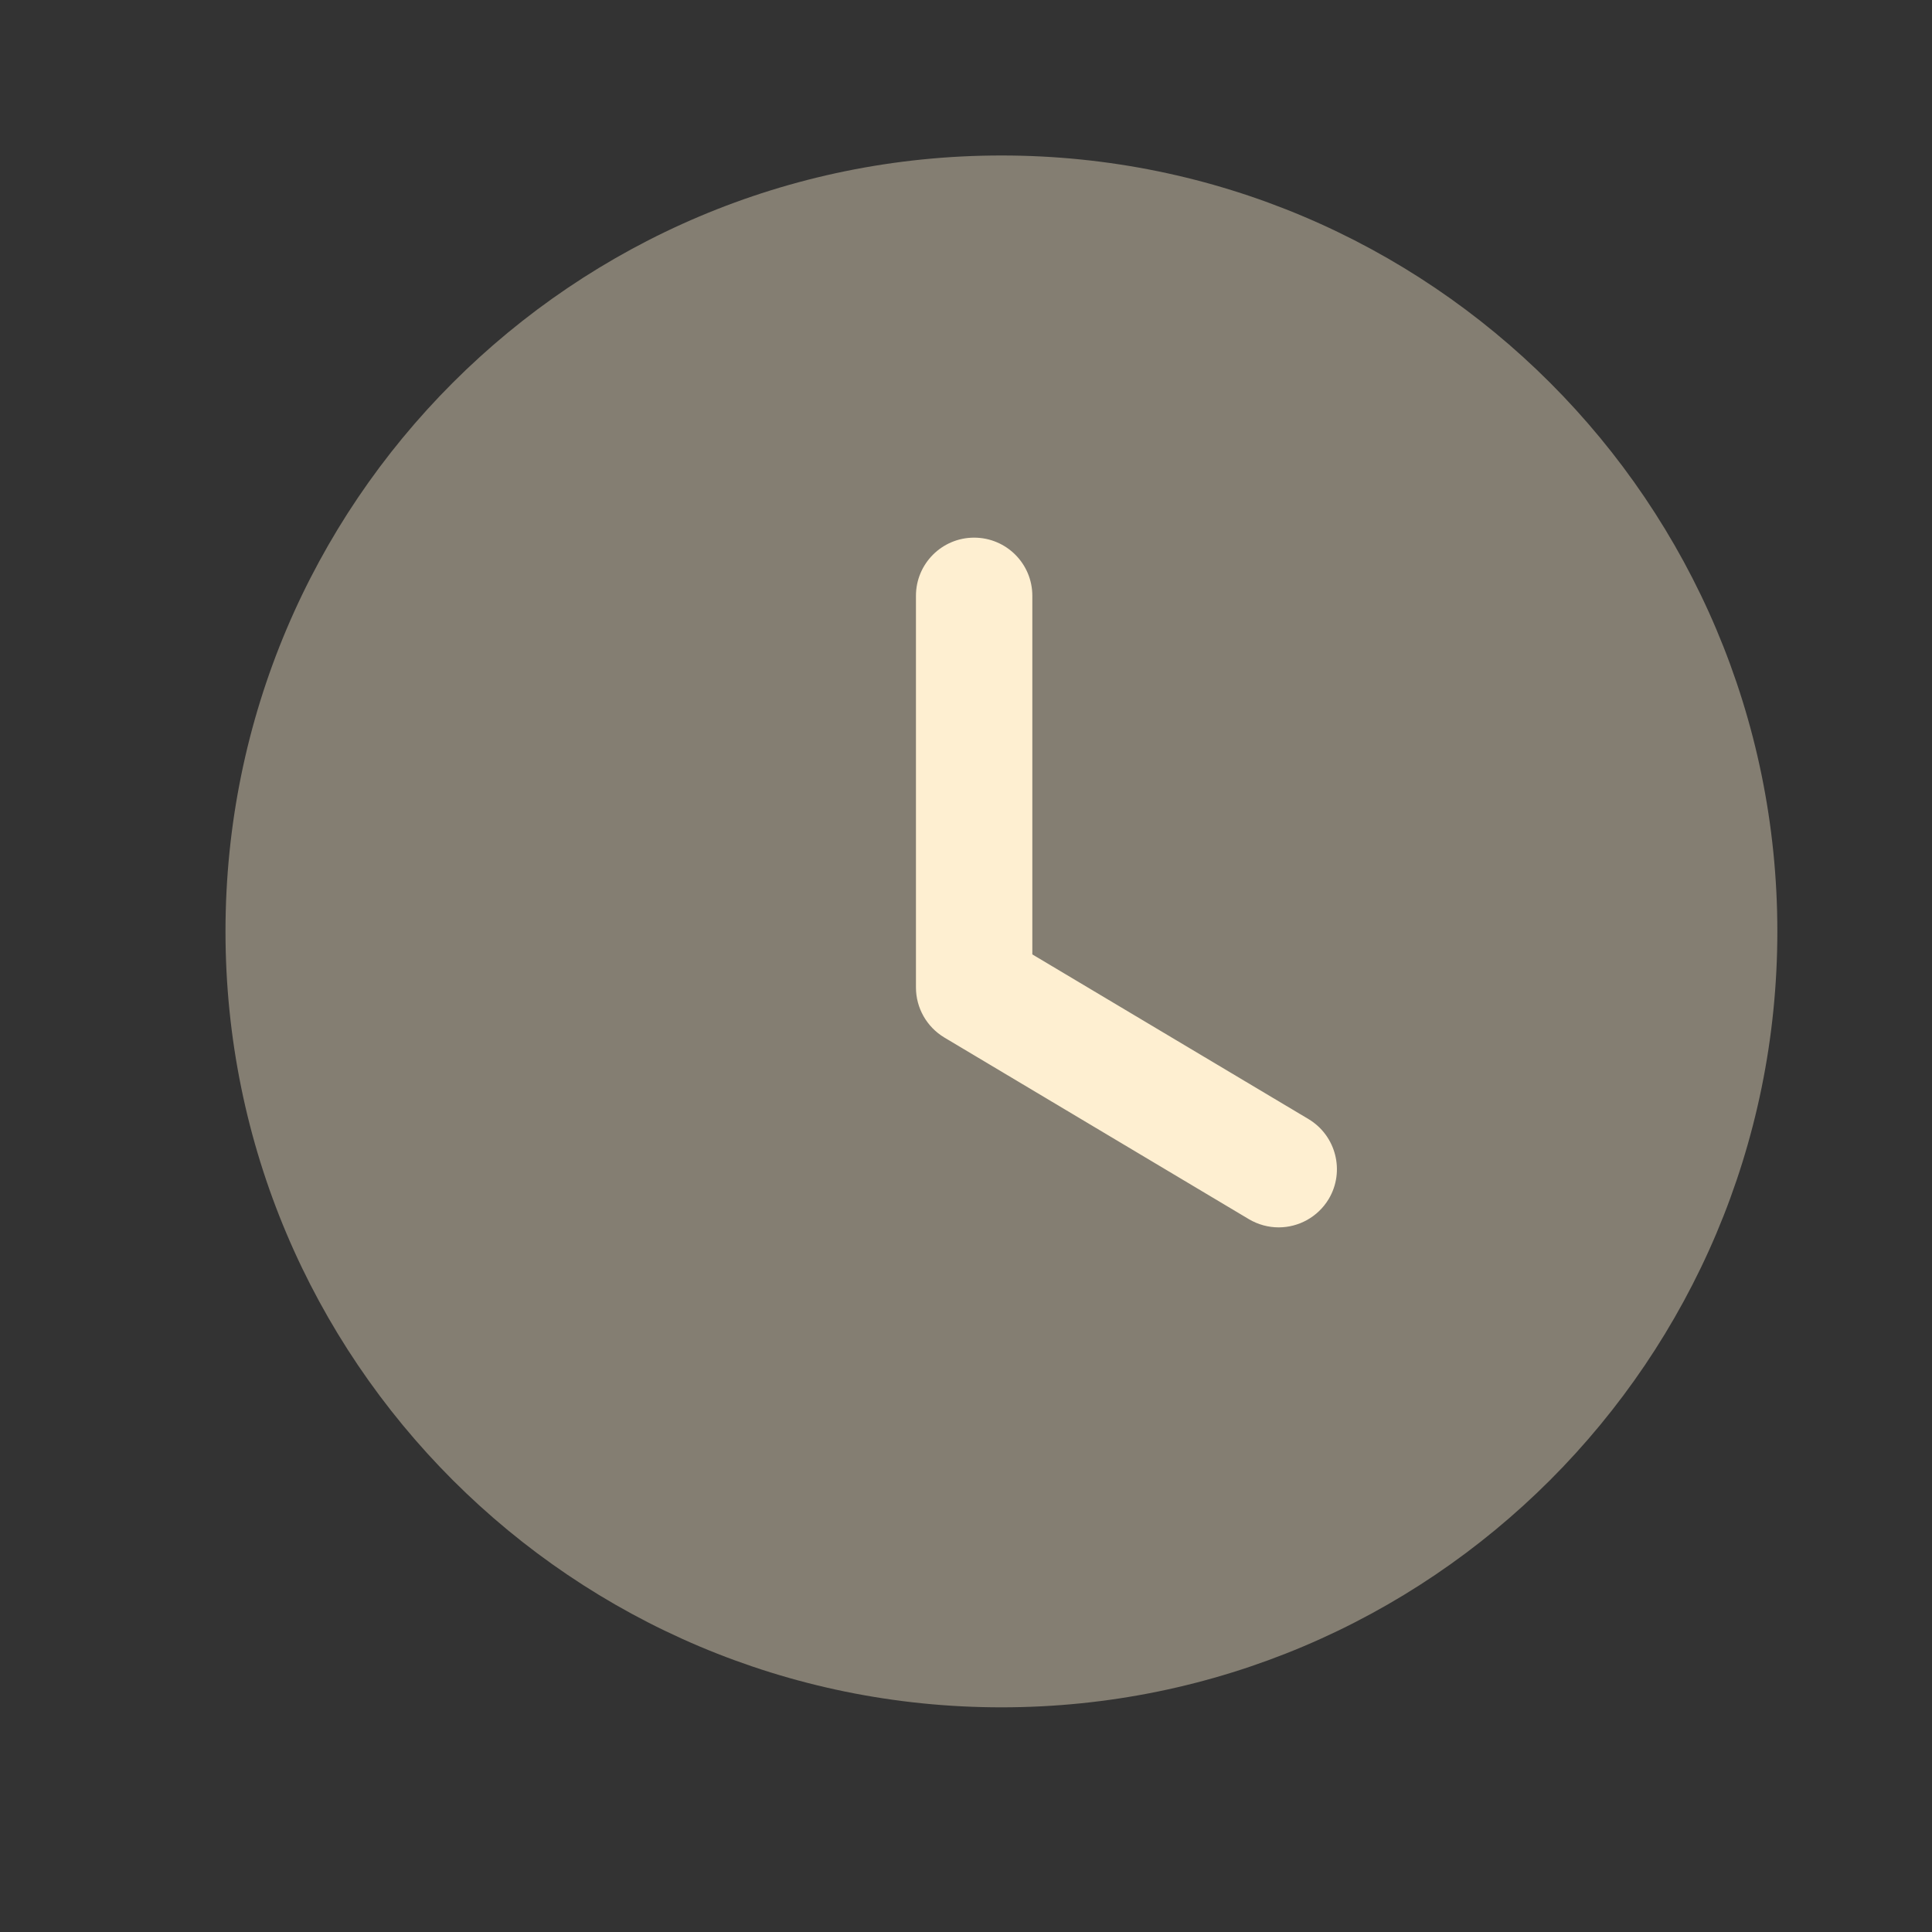 <?xml version="1.0" encoding="UTF-8"?> <svg xmlns="http://www.w3.org/2000/svg" width="21" height="21" viewBox="0 0 21 21" fill="none"><rect x="0" y="0" width="21" height="21" fill="#333333" stroke="none"/><path opacity="0.4" d="M19.319 10.124C19.319 14.783 15.543 18.558 10.885 18.558C6.227 18.558 2.451 14.783 2.451 10.124C2.451 5.466 6.227 1.69 10.885 1.69C15.543 1.69 19.319 5.466 19.319 10.124" fill="#FEEFD1"></path><path d="M13.899 13.341C13.788 13.341 13.677 13.312 13.575 13.252L10.264 11.277C10.073 11.162 9.956 10.956 9.956 10.733V6.476C9.956 6.127 10.239 5.844 10.588 5.844C10.938 5.844 11.221 6.127 11.221 6.476V10.374L14.223 12.164C14.523 12.344 14.621 12.732 14.443 13.032C14.324 13.23 14.114 13.341 13.899 13.341" fill="#FEEFD1"></path></svg> 